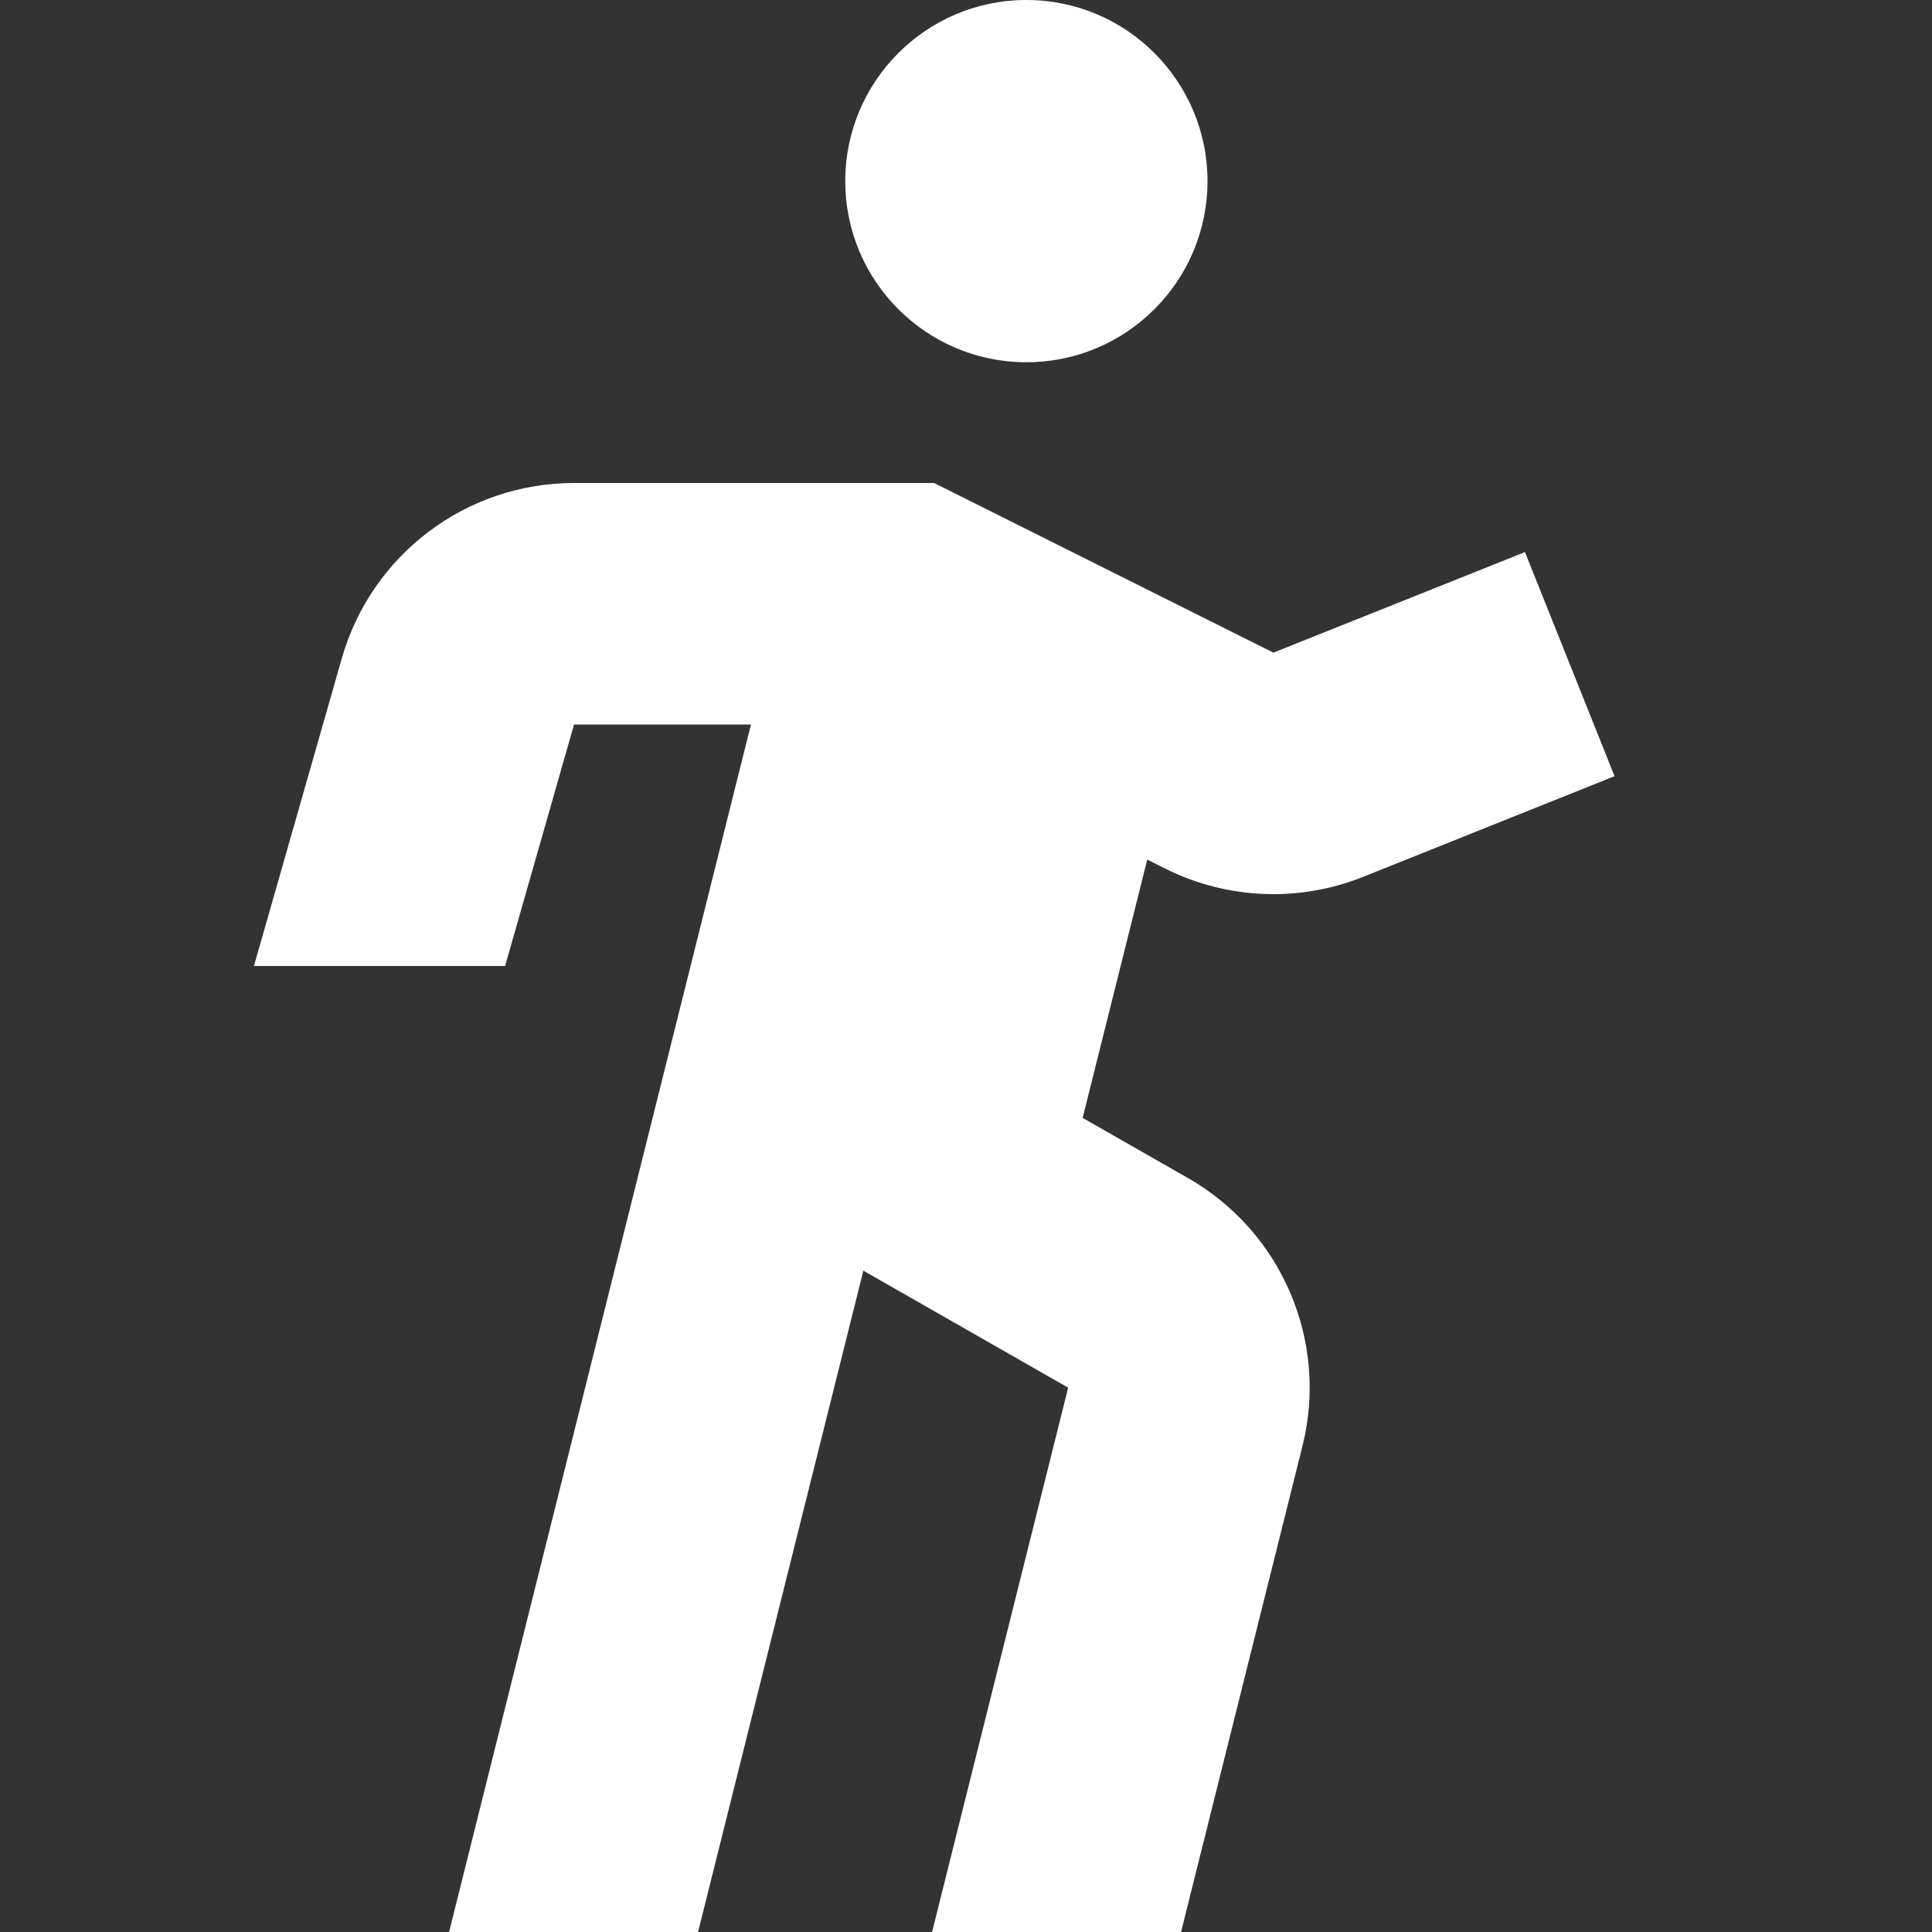 <?xml version="1.0" encoding="UTF-8"?> <svg xmlns="http://www.w3.org/2000/svg" width="800px" height="800px" viewBox="0 0 16 16" fill="none"><rect x="0" y="0" width="16" height="16" fill="#333333" stroke="none"/><g id="SVGRepo_bgCarrier" stroke-width="0"></g><g id="SVGRepo_tracerCarrier" stroke-linecap="round" stroke-linejoin="round"></g><g id="SVGRepo_iconCarrier"><path d="M10 1.5C10 2.328 9.328 3 8.5 3C7.672 3 7 2.328 7 1.5C7 0.672 7.672 0 8.5 0C9.328 0 10 0.672 10 1.5Z" fill="#ffffff"></path><path d="M2.831 5.451C3.077 4.592 3.861 4 4.754 4H7.736L10.546 5.405L12.629 4.572L13.371 6.428L11.288 7.262C10.758 7.474 10.162 7.449 9.651 7.194L9.501 7.119L8.966 9.258L9.838 9.756C10.616 10.2 11.004 11.108 10.786 11.977L9.781 16H7.719L8.846 11.492L7.15 10.523L5.781 16H3.719L6.219 6H4.754L4.183 8H2.103L2.831 5.451Z" fill="#ffffff"></path></g></svg> 